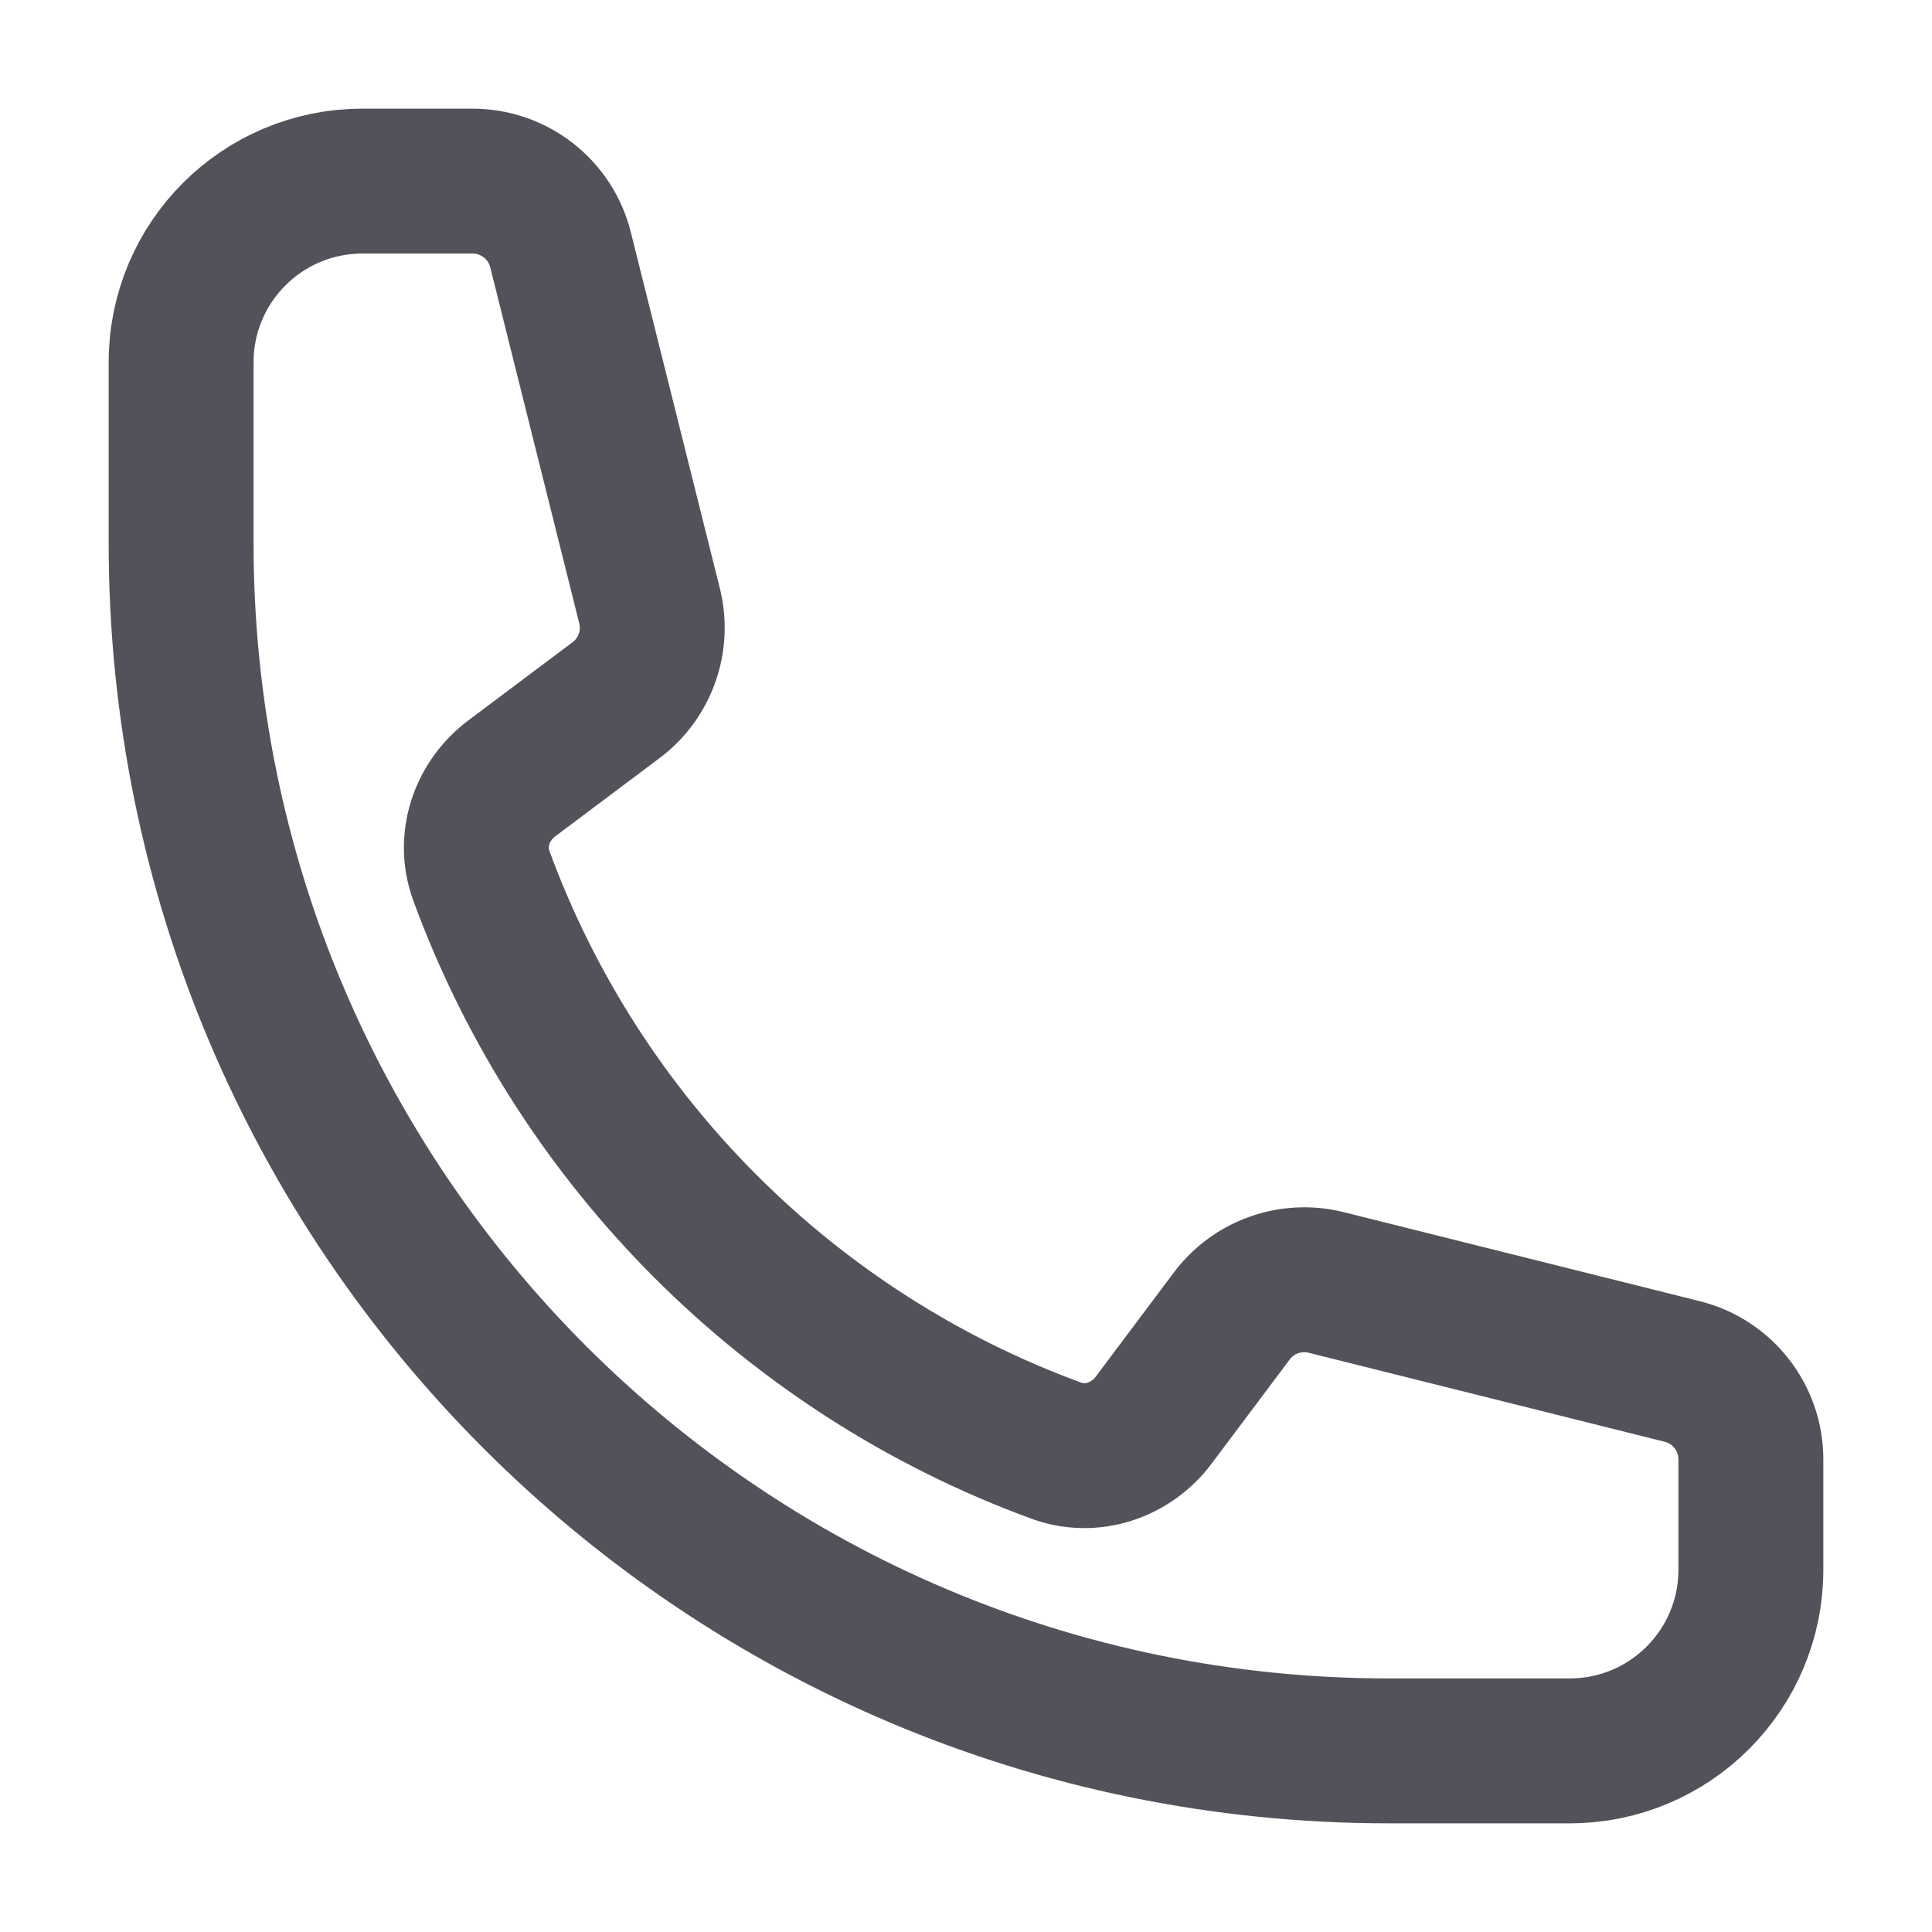 <svg width="40" height="40" viewBox="0 0 40 40" fill="none" xmlns="http://www.w3.org/2000/svg">
<path d="M3.75 11.25C3.75 25.057 14.943 36.25 28.75 36.25H32.5C34.571 36.25 36.25 34.571 36.25 32.5V30.214C36.25 29.354 35.664 28.604 34.83 28.395L27.458 26.552C26.726 26.369 25.956 26.642 25.503 27.246L23.886 29.402C23.417 30.028 22.605 30.304 21.871 30.035C16.359 28.016 11.984 23.641 9.965 18.129C9.696 17.395 9.972 16.583 10.598 16.114L12.754 14.497C13.358 14.044 13.631 13.274 13.448 12.542L11.605 5.17C11.396 4.336 10.646 3.75 9.786 3.75H7.5C5.429 3.75 3.75 5.429 3.75 7.5V11.25Z" stroke="#52525B" stroke-width="3" stroke-linecap="round" stroke-linejoin="round"/>
</svg>
